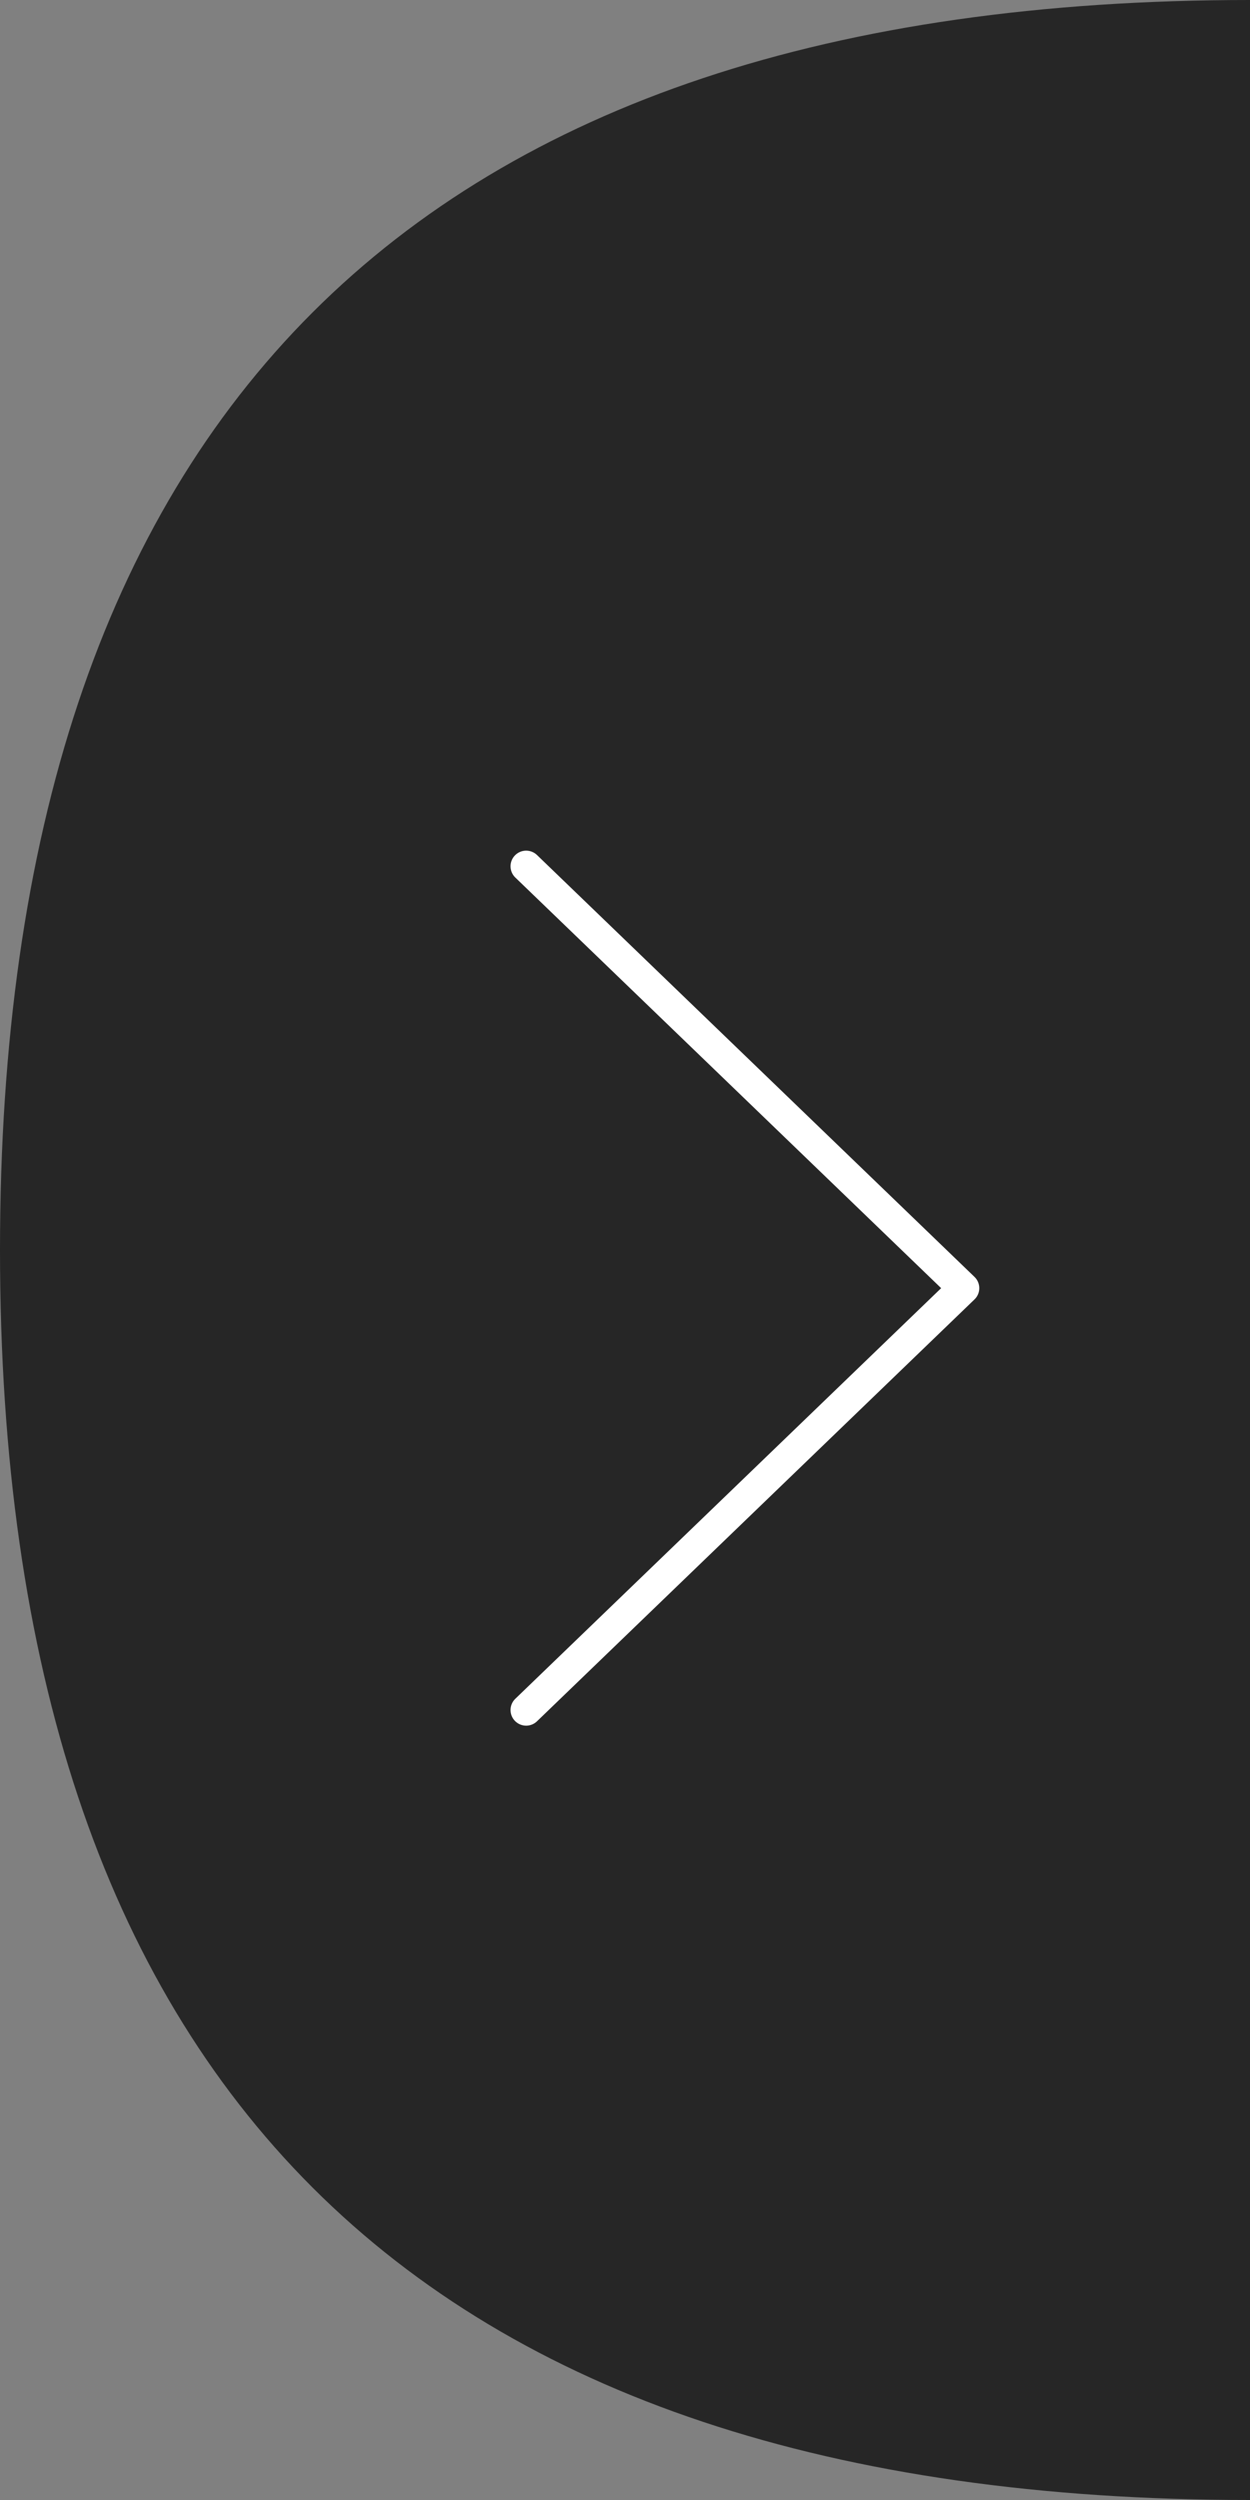 <?xml version="1.0" encoding="UTF-8"?>
<svg width="40px" height="80px" viewBox="0 0 40 80" version="1.1" xmlns="http://www.w3.org/2000/svg" xmlns:xlink="http://www.w3.org/1999/xlink">
    <rect x="0" y="0" width="40" height="80" fill="#808080" stroke="none"/>
    <title>Group 2 Copy 3</title>
    <g id="Latest-Version" stroke="none" stroke-width="1" fill="none" fill-rule="evenodd">
        <g id="Mobile" transform="translate(-379, -214)">
            <g id="Group-2-Copy-3" transform="translate(399, 254) scale(-1, 1) translate(-399, -254)translate(379, 214)">
                <path d="M0,80 C26.667,80 40,66.667 40,40 C40,13.333 26.667,0 0,0 L0,80 Z" id="Oval-Copy" fill-opacity="0.7" fill="#000000"></path>
                <g id="arrow-back" transform="translate(16.163, 41.221) rotate(-270) translate(-16.163, -41.221)translate(2.663, 34.221)" stroke="#FFFFFF" stroke-linecap="round" stroke-linejoin="round">
                    <polyline id="Path" points="0 2.30782445e-14 13.5 14 27 3.14551694e-14"></polyline>
                </g>
            </g>
        </g>
    </g>
</svg>